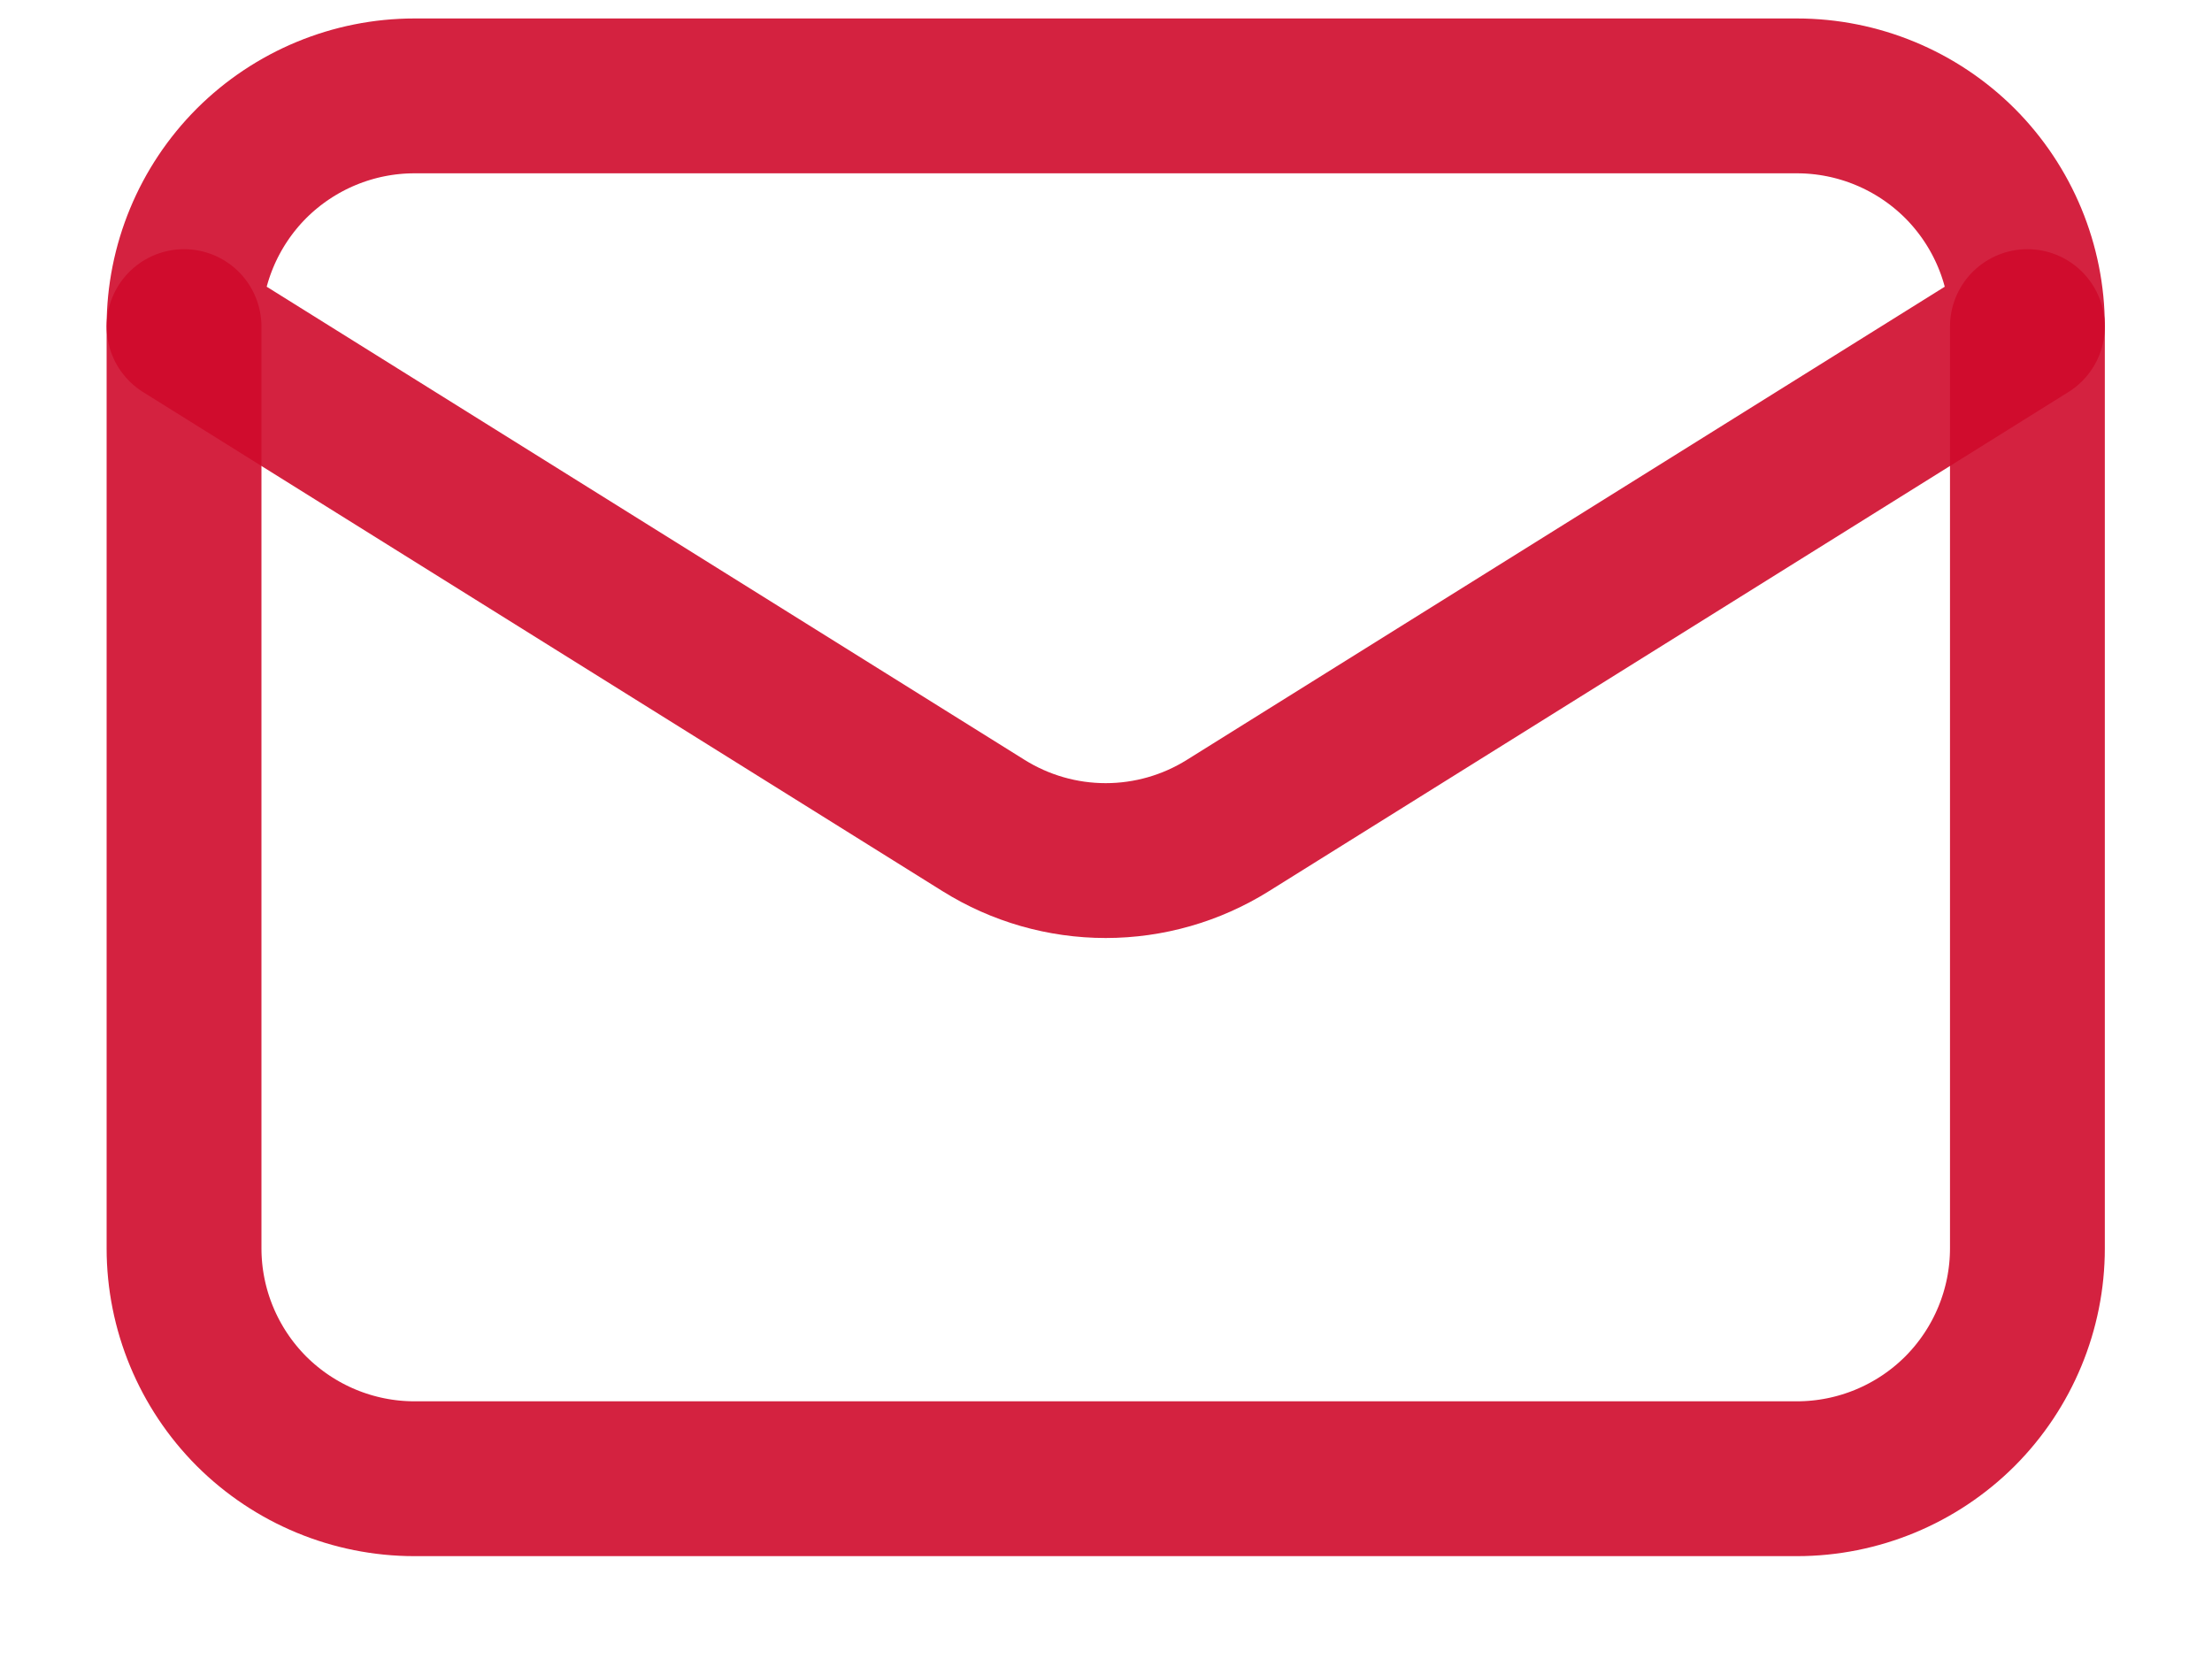 <?xml version="1.0" encoding="UTF-8"?>
<svg xmlns="http://www.w3.org/2000/svg" width="20" height="15" viewBox="0 0 20 15" fill="none">
  <path opacity="0.9" d="M18.331 2.953V11.287C18.331 11.839 18.111 12.369 17.721 12.76C17.33 13.15 16.8 13.37 16.247 13.37H3.747C3.195 13.37 2.665 13.15 2.274 12.76C1.884 12.369 1.664 11.839 1.664 11.287V2.953" stroke="#CF0A2C" stroke-width="1.4" stroke-linecap="round" stroke-linejoin="round"></path>
  <path opacity="0.9" d="M18.331 2.951C18.331 2.398 18.111 1.868 17.721 1.477C17.33 1.087 16.8 0.867 16.247 0.867H3.747C3.195 0.867 2.665 1.087 2.274 1.477C1.884 1.868 1.664 2.398 1.664 2.951L8.893 7.464C9.224 7.671 9.607 7.781 9.997 7.781C10.388 7.781 10.771 7.671 11.102 7.464L18.331 2.951Z" stroke="#CF0A2C" stroke-width="1.4" stroke-linecap="round" stroke-linejoin="round"></path>
</svg>
